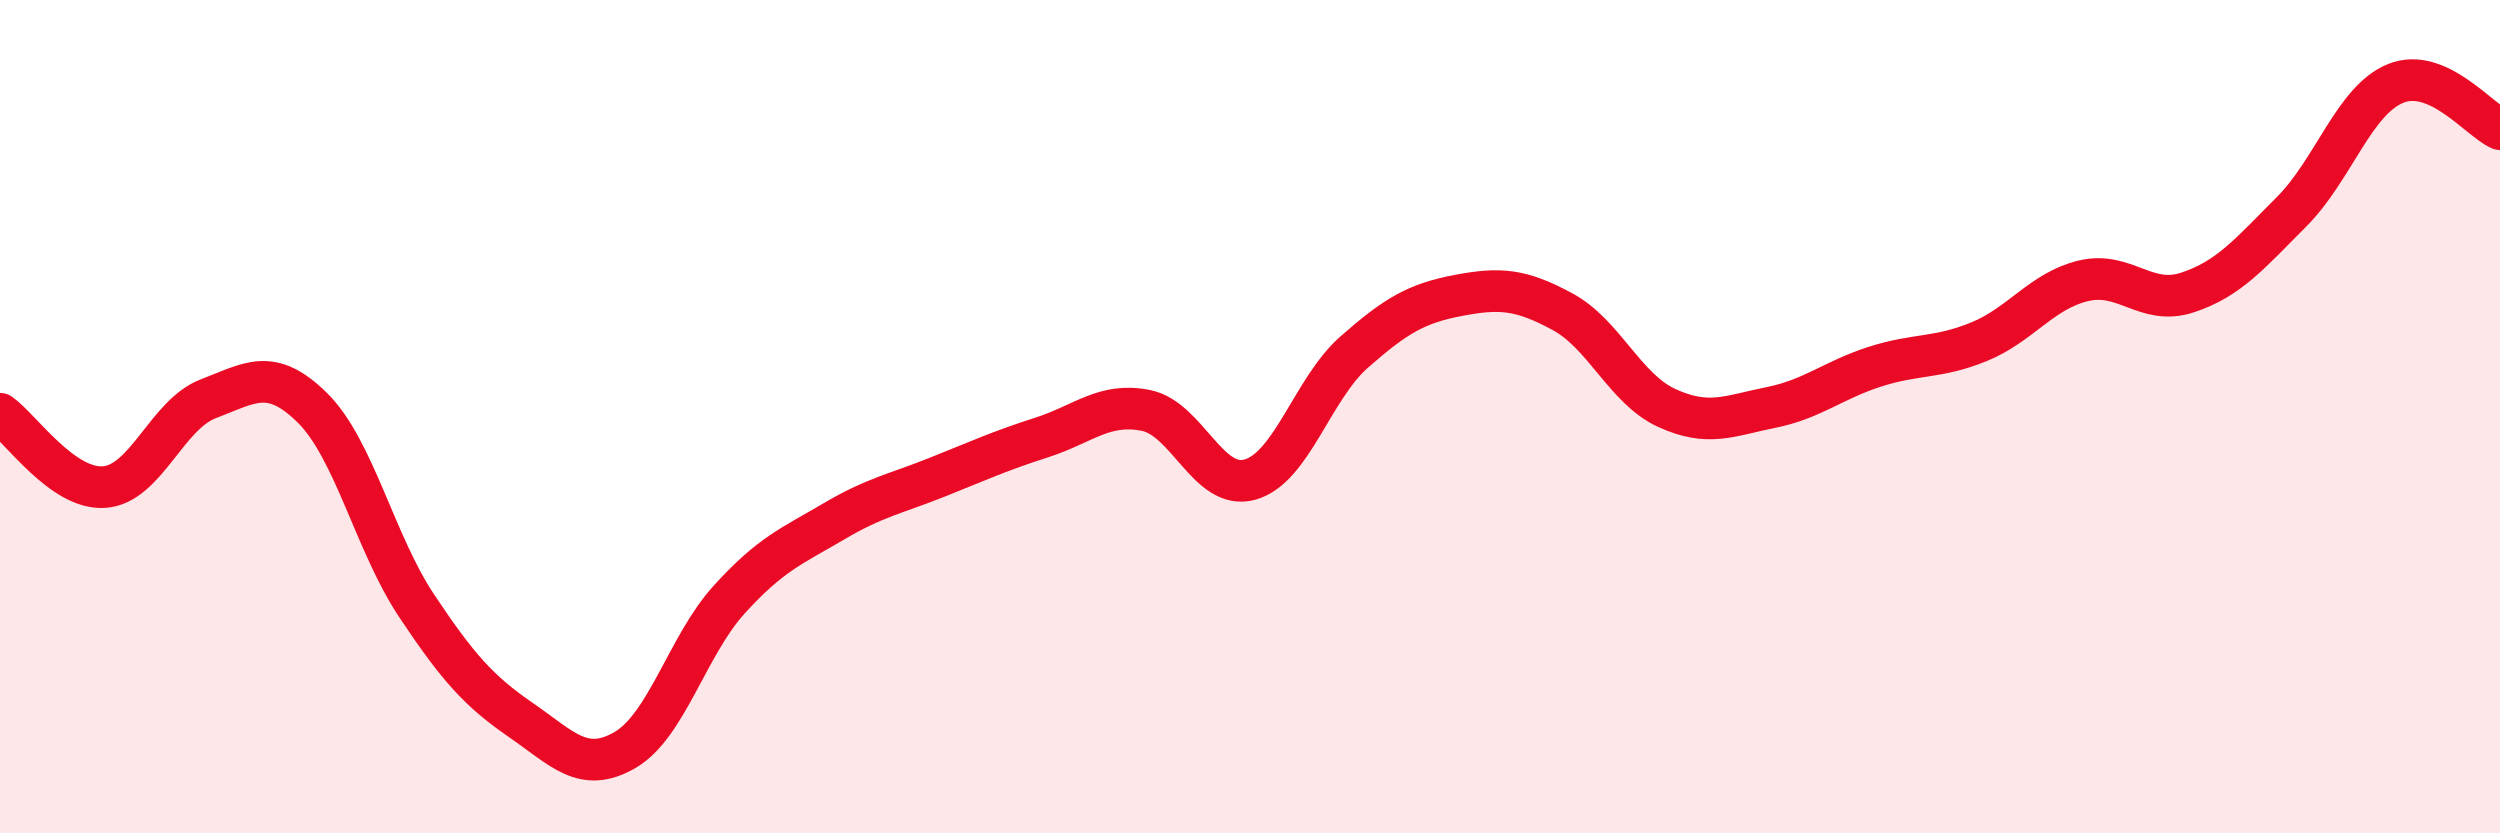 
    <svg width="60" height="20" viewBox="0 0 60 20" xmlns="http://www.w3.org/2000/svg">
      <path
        d="M 0,9.93 C 0.5,10.28 1.5,11.76 2.5,11.69 C 3.5,11.62 4,9.95 5,9.57 C 6,9.19 6.5,8.8 7.5,9.79 C 8.5,10.78 9,13.04 10,14.54 C 11,16.04 11.5,16.59 12.5,17.28 C 13.5,17.97 14,18.58 15,18 C 16,17.42 16.5,15.49 17.5,14.39 C 18.5,13.29 19,13.11 20,12.52 C 21,11.93 21.5,11.85 22.5,11.45 C 23.5,11.05 24,10.82 25,10.5 C 26,10.18 26.5,9.65 27.5,9.85 C 28.5,10.05 29,11.79 30,11.51 C 31,11.23 31.5,9.33 32.5,8.45 C 33.5,7.57 34,7.28 35,7.09 C 36,6.9 36.5,6.94 37.5,7.48 C 38.5,8.02 39,9.33 40,9.79 C 41,10.25 41.5,9.98 42.5,9.78 C 43.5,9.58 44,9.12 45,8.8 C 46,8.48 46.5,8.61 47.5,8.2 C 48.5,7.79 49,6.98 50,6.74 C 51,6.5 51.5,7.35 52.5,7.02 C 53.5,6.69 54,6.08 55,5.08 C 56,4.08 56.5,2.4 57.5,2 C 58.5,1.6 59.5,2.88 60,3.1L60 20L0 20Z"
        fill="#EB0A25"
        opacity="0.1"
        stroke-linecap="round"
        stroke-linejoin="round"
      />
      <path
        d="M 0,9.93 C 0.5,10.28 1.5,11.76 2.5,11.69 C 3.5,11.62 4,9.95 5,9.57 C 6,9.19 6.5,8.8 7.5,9.79 C 8.5,10.78 9,13.04 10,14.54 C 11,16.04 11.5,16.59 12.5,17.28 C 13.5,17.97 14,18.58 15,18 C 16,17.42 16.5,15.49 17.5,14.39 C 18.5,13.29 19,13.11 20,12.52 C 21,11.93 21.5,11.85 22.5,11.45 C 23.5,11.05 24,10.82 25,10.5 C 26,10.18 26.5,9.65 27.5,9.85 C 28.5,10.05 29,11.79 30,11.51 C 31,11.23 31.5,9.33 32.5,8.45 C 33.5,7.57 34,7.28 35,7.09 C 36,6.9 36.5,6.94 37.5,7.48 C 38.5,8.02 39,9.33 40,9.79 C 41,10.25 41.5,9.98 42.5,9.78 C 43.5,9.58 44,9.12 45,8.8 C 46,8.48 46.5,8.61 47.5,8.2 C 48.5,7.79 49,6.98 50,6.74 C 51,6.5 51.5,7.35 52.5,7.02 C 53.5,6.69 54,6.08 55,5.08 C 56,4.08 56.5,2.4 57.5,2 C 58.5,1.6 59.5,2.88 60,3.1"
        stroke="#EB0A25"
        stroke-width="1"
        fill="none"
        stroke-linecap="round"
        stroke-linejoin="round"
      />
    </svg>
  